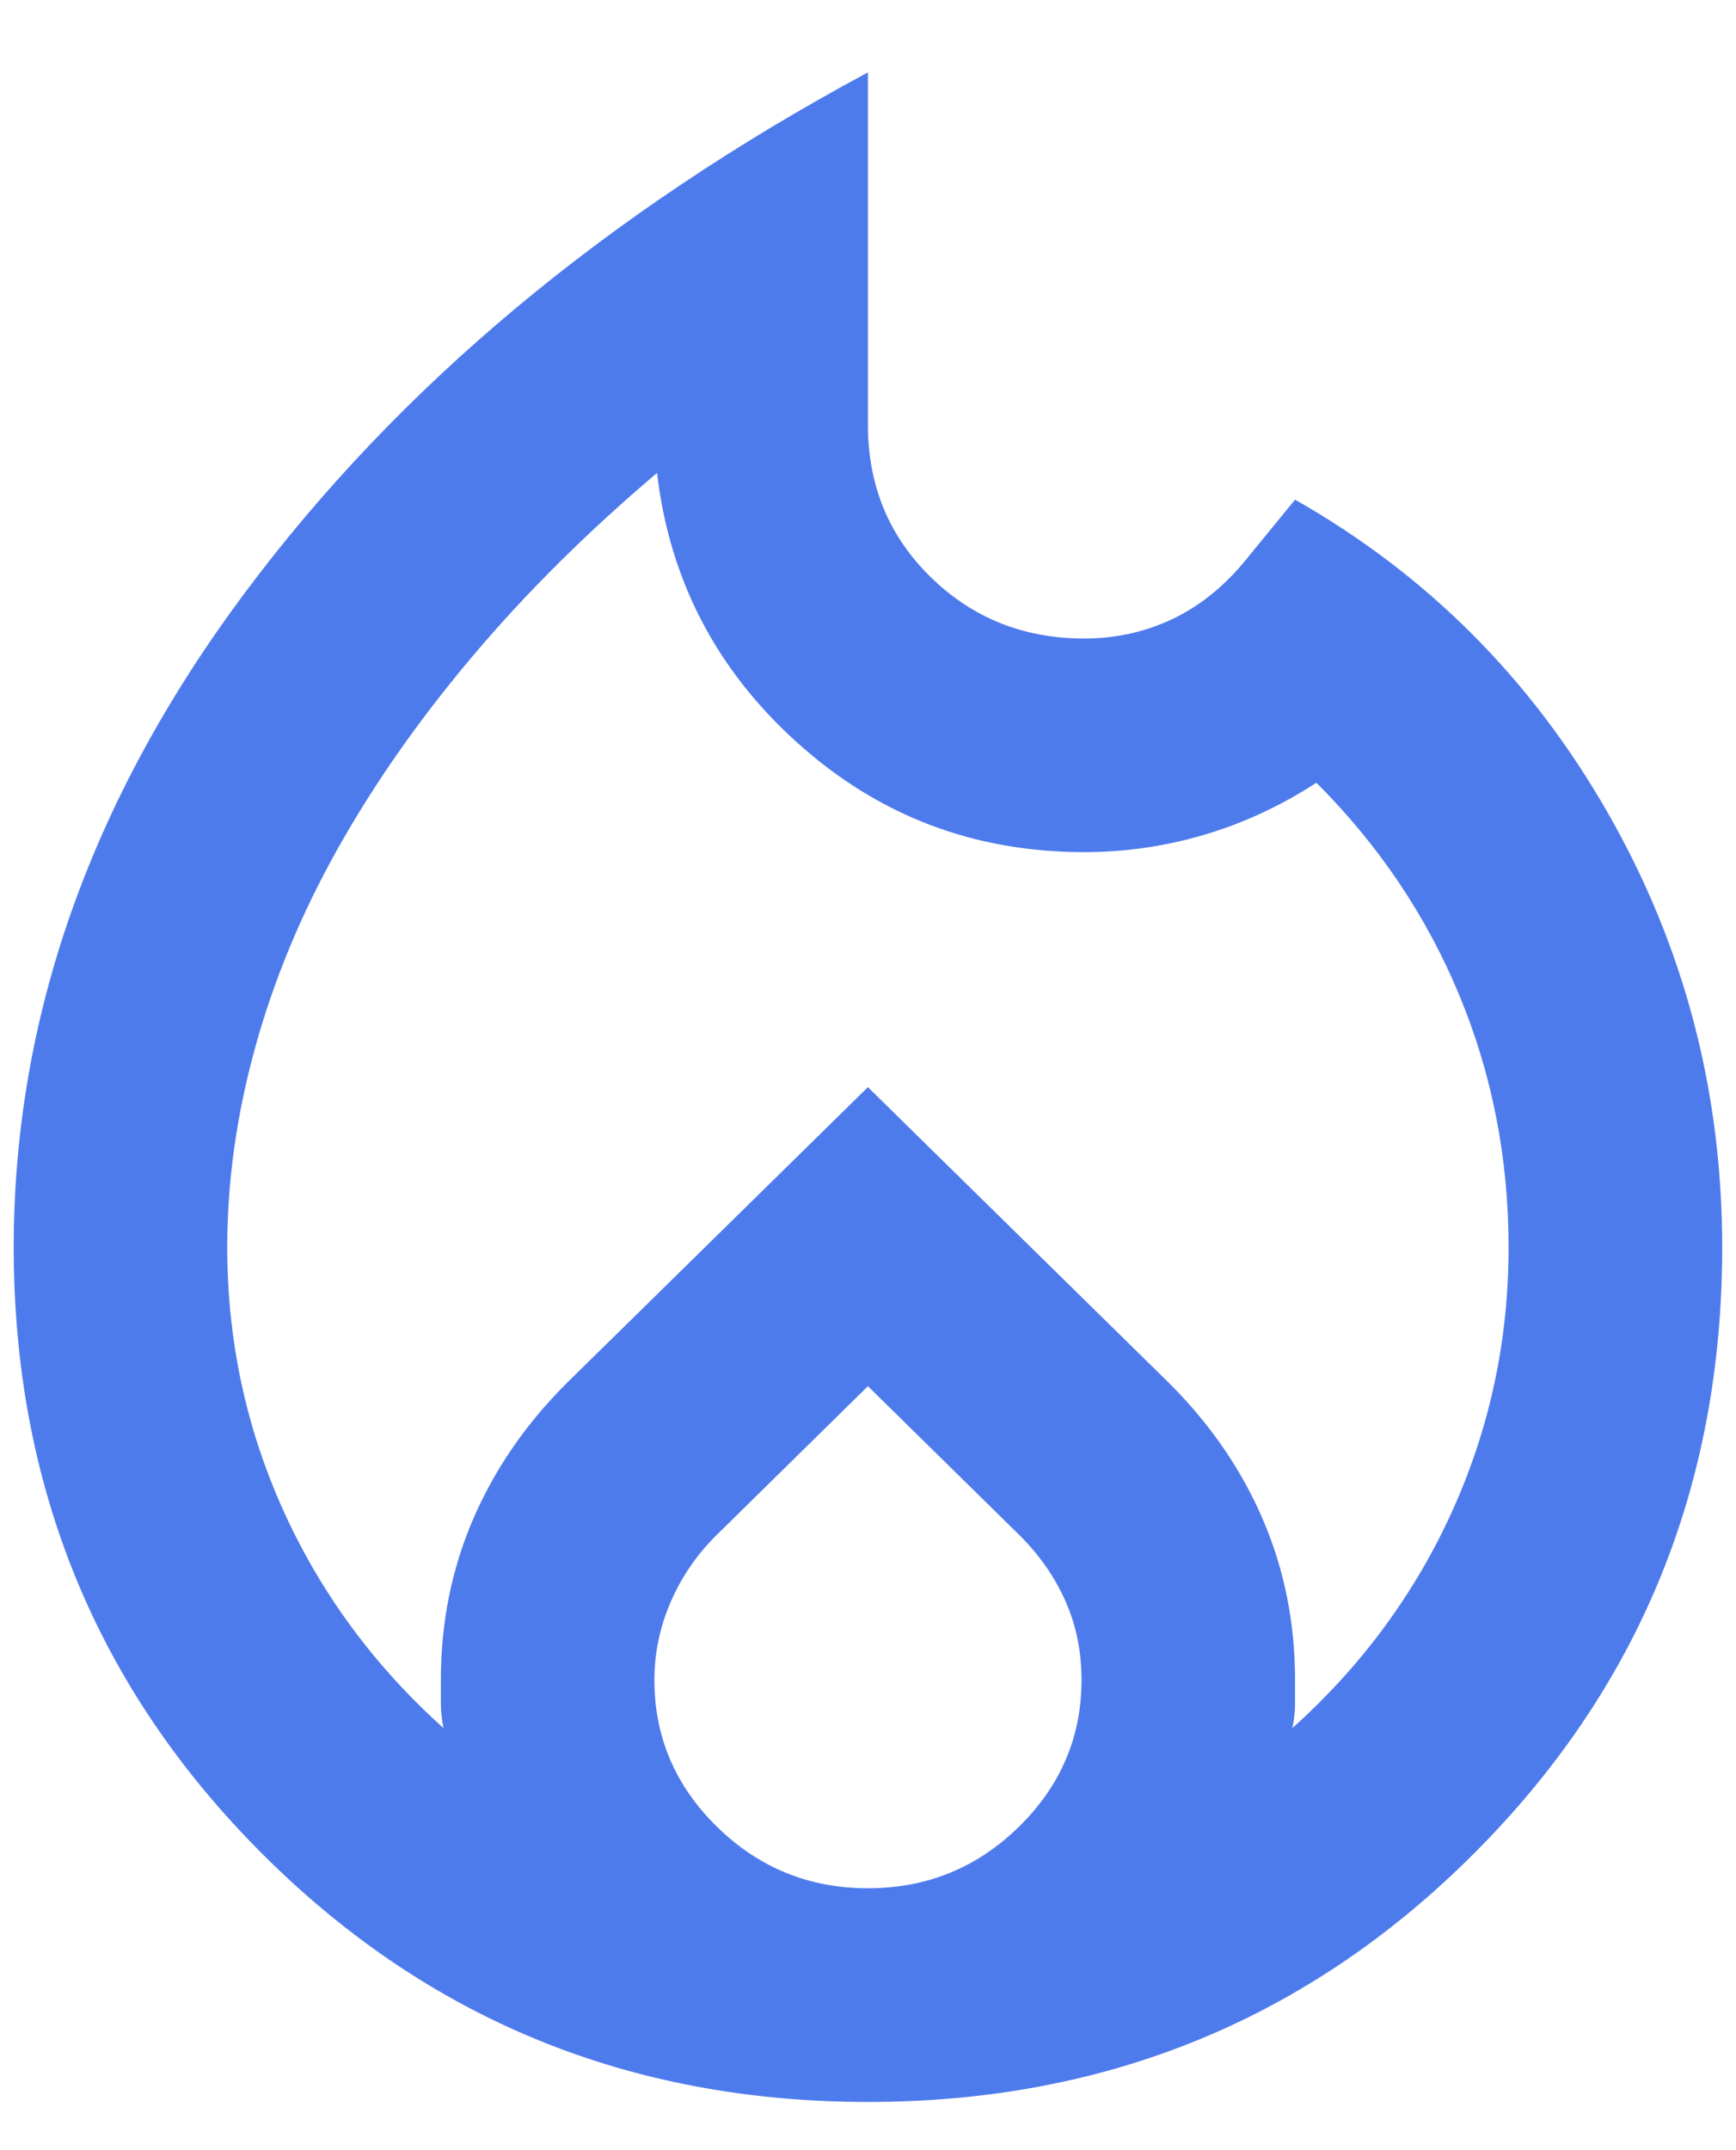 <svg width="21" height="26" viewBox="0 0 21 26" fill="none" xmlns="http://www.w3.org/2000/svg">
<path d="M2.749 15.083C2.749 16.203 2.975 17.263 3.427 18.264C3.88 19.265 4.525 20.142 5.365 20.896C5.343 20.788 5.333 20.691 5.333 20.605V20.315C5.333 19.626 5.462 18.98 5.72 18.377C5.979 17.774 6.355 17.225 6.85 16.73L10.499 13.146L14.148 16.73C14.643 17.225 15.02 17.774 15.278 18.377C15.537 18.98 15.666 19.626 15.666 20.315V20.605C15.666 20.691 15.655 20.788 15.634 20.896C16.473 20.142 17.119 19.265 17.571 18.264C18.023 17.263 18.249 16.203 18.249 15.083C18.249 14.007 18.05 12.99 17.652 12.032C17.254 11.074 16.678 10.218 15.924 9.465C15.494 9.744 15.042 9.954 14.568 10.094C14.095 10.234 13.61 10.304 13.115 10.304C11.78 10.304 10.623 9.863 9.644 8.98C8.664 8.098 8.099 7.01 7.948 5.719C7.109 6.429 6.366 7.166 5.72 7.931C5.074 8.695 4.531 9.47 4.089 10.256C3.648 11.041 3.314 11.843 3.088 12.662C2.862 13.479 2.749 14.287 2.749 15.083ZM10.499 16.762L8.659 18.571C8.422 18.808 8.239 19.077 8.11 19.378C7.981 19.68 7.916 19.992 7.916 20.315C7.916 21.003 8.169 21.596 8.675 22.091C9.181 22.586 9.789 22.833 10.499 22.833C11.21 22.833 11.818 22.586 12.324 22.091C12.83 21.596 13.083 21.003 13.083 20.315C13.083 19.97 13.018 19.653 12.889 19.362C12.76 19.071 12.577 18.808 12.34 18.571L10.499 16.762ZM10.499 0.875V5.138C10.499 5.869 10.752 6.483 11.258 6.978C11.764 7.473 12.383 7.721 13.115 7.721C13.502 7.721 13.863 7.64 14.197 7.479C14.53 7.317 14.826 7.075 15.085 6.752L15.666 6.042C17.259 6.946 18.518 8.205 19.444 9.82C20.37 11.434 20.833 13.189 20.833 15.083C20.833 17.968 19.832 20.412 17.83 22.413C15.828 24.416 13.384 25.417 10.499 25.417C7.615 25.417 5.171 24.416 3.169 22.413C1.167 20.412 0.166 17.968 0.166 15.083C0.166 12.306 1.097 9.669 2.959 7.172C4.821 4.675 7.335 2.576 10.499 0.875Z" fill="#4E7BEC"/>
</svg>
